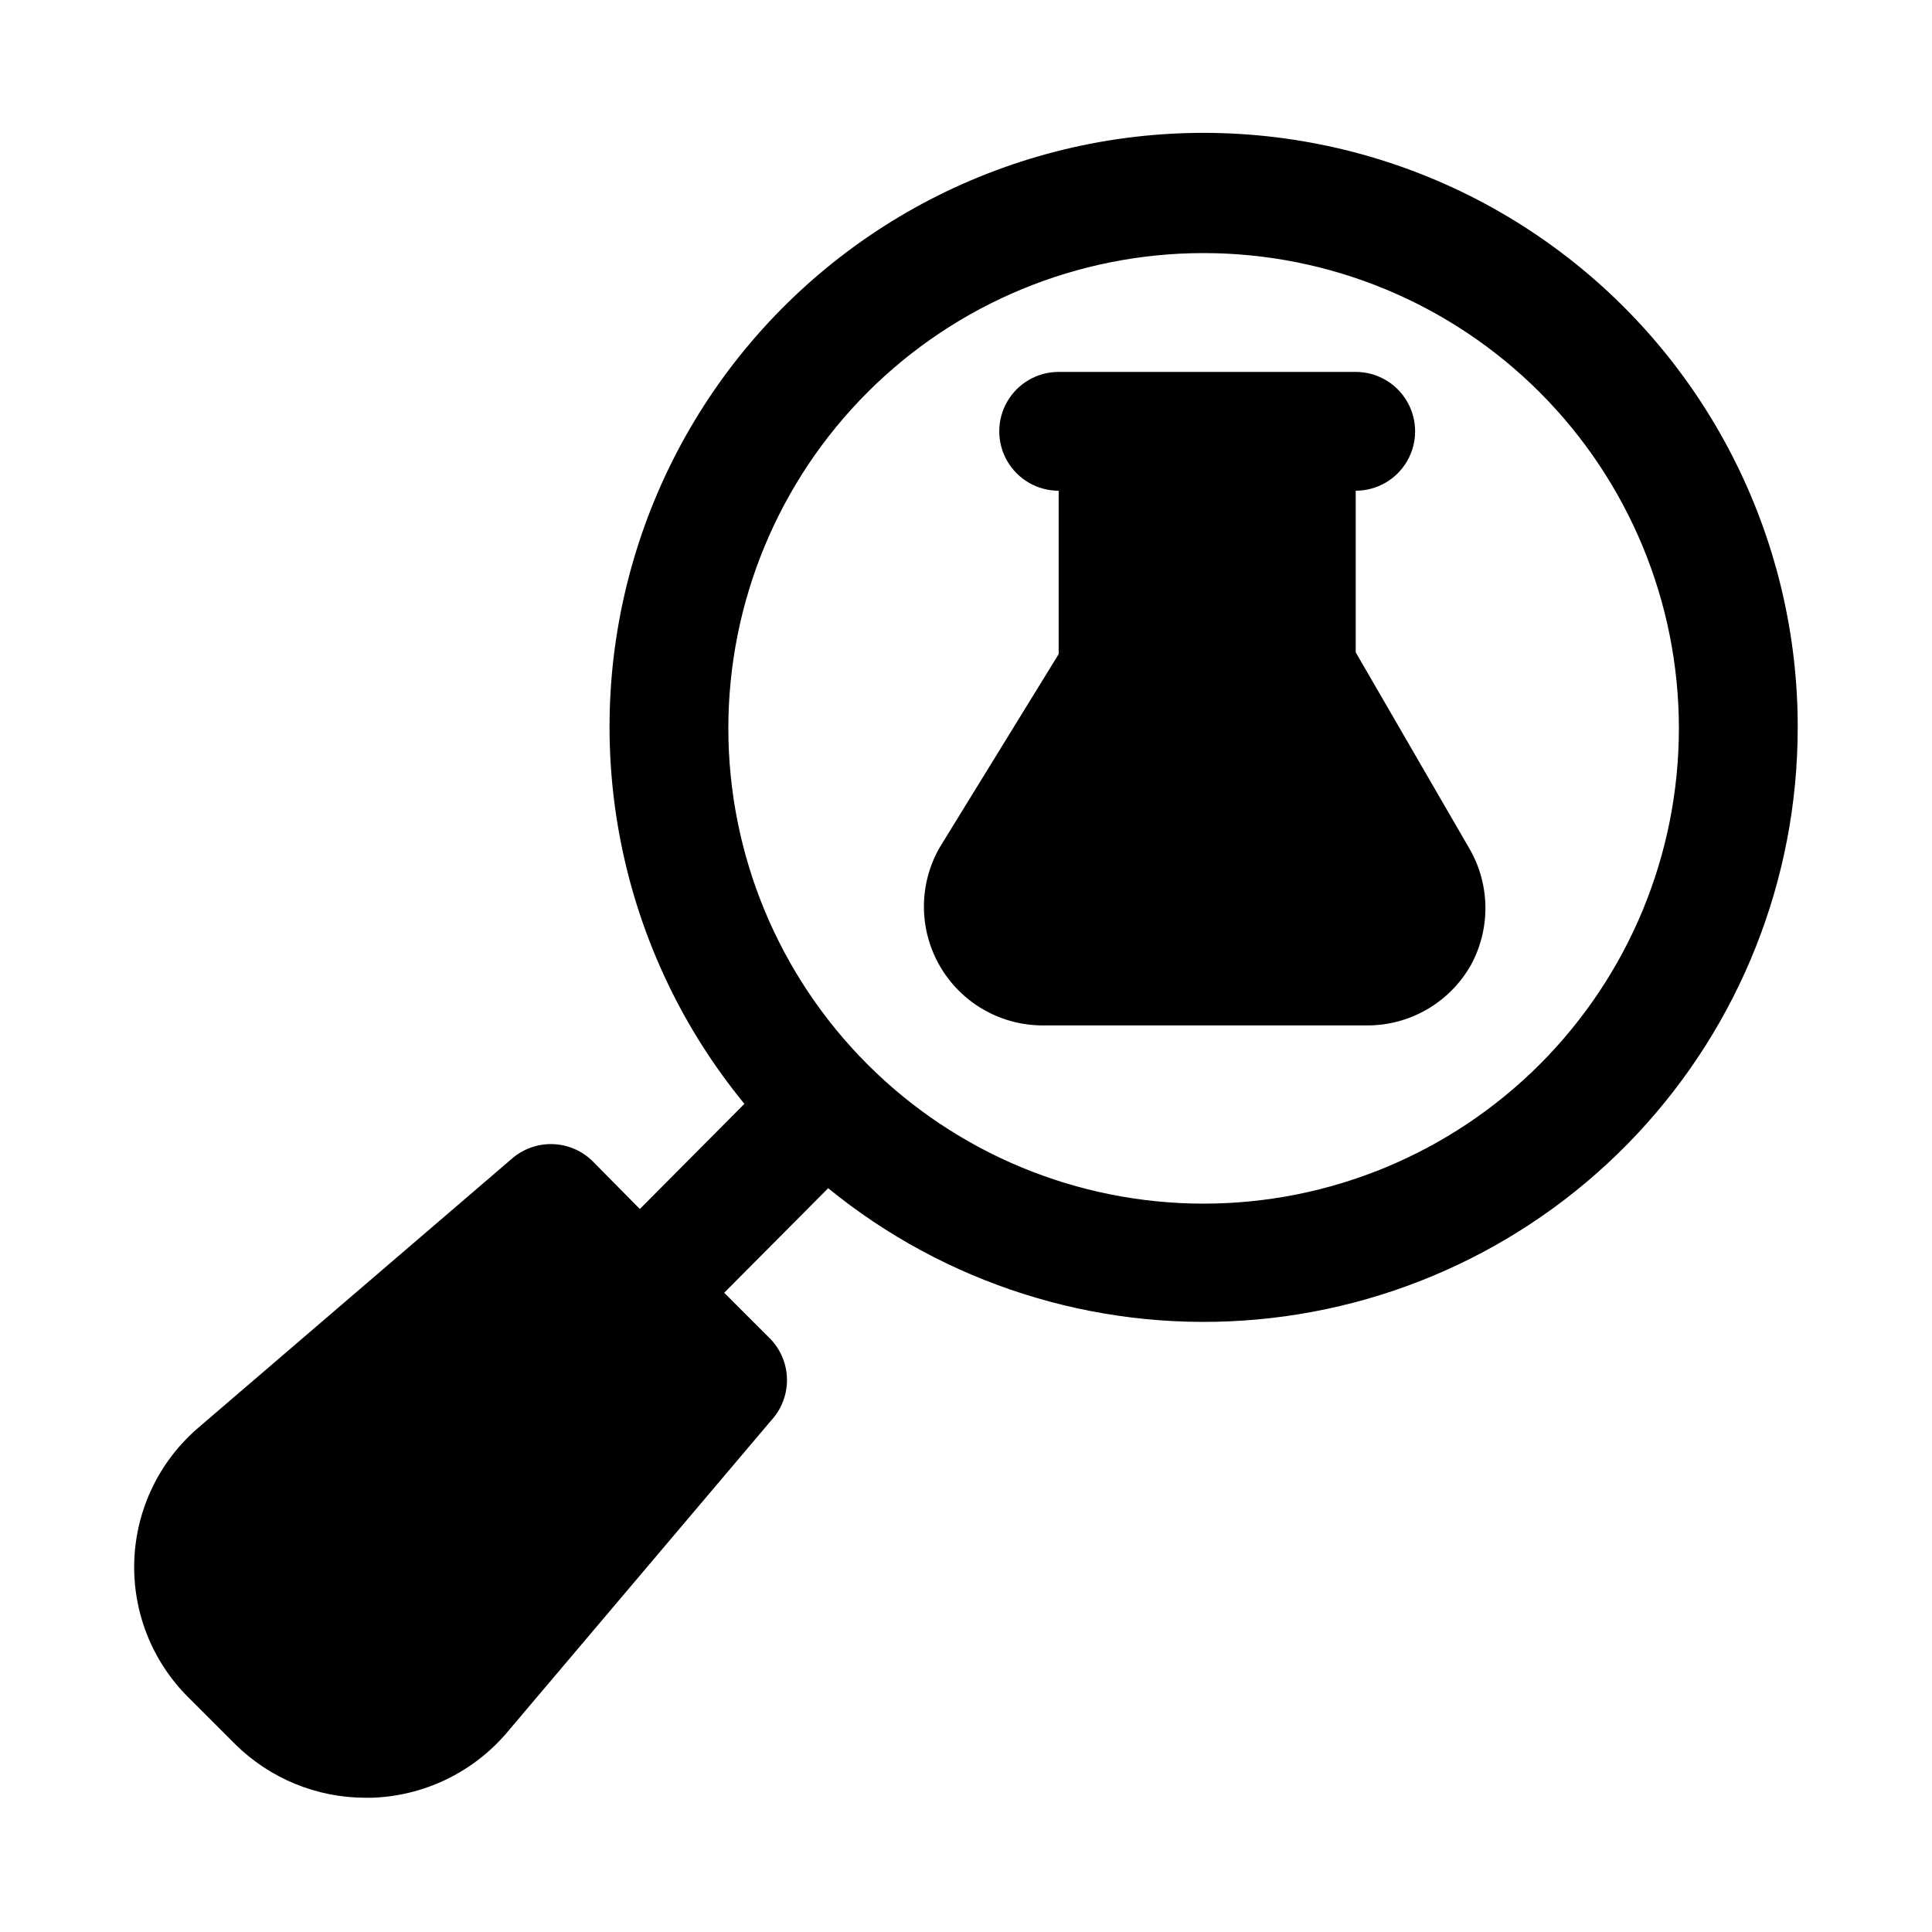 <?xml version="1.0" encoding="UTF-8"?>
<!-- Uploaded to: ICON Repo, www.svgrepo.com, Generator: ICON Repo Mixer Tools -->
<svg fill="#000000" width="800px" height="800px" version="1.1" viewBox="144 144 512 512" xmlns="http://www.w3.org/2000/svg">
 <path d="m533.66 400c-2.773 4.805-6.766 8.789-11.578 11.555-4.812 2.766-10.266 4.211-15.816 4.188h-86.117c-11.219-0.066-21.551-6.094-27.129-15.824-5.578-9.73-5.559-21.695 0.047-31.406l31.488-51.168v-43.297c-5.625 0-10.82-3-13.633-7.871-2.812-4.871-2.812-10.875 0-15.746 2.812-4.871 8.008-7.871 13.633-7.871h78.723c5.621 0 10.82 3 13.633 7.871 2.812 4.871 2.812 10.875 0 15.746-2.812 4.871-8.012 7.871-13.633 7.871v42.824l29.91 51.641c2.836 4.742 4.375 10.152 4.457 15.68 0.082 5.527-1.289 10.98-3.984 15.809zm86.75-62.977c-0.039 39.898-15.223 78.297-42.488 107.43-27.262 29.133-64.57 46.828-104.38 49.508-39.812 2.676-79.152-9.859-110.07-35.074l-27.551 27.707 12.438 12.438c2.699 2.914 4.199 6.738 4.199 10.707 0 3.973-1.5 7.793-4.199 10.707l-70.379 83.129c-8.953 10.289-21.789 16.391-35.422 16.844h-1.73c-12.91-0.008-25.297-5.098-34.48-14.168l-12.438-12.438c-9.637-9.578-14.828-22.75-14.32-36.324 0.508-13.578 6.672-26.324 16.996-35.156l83.129-71.32c3.008-2.594 6.887-3.957 10.859-3.809 3.973 0.145 7.742 1.789 10.551 4.598l12.438 12.594 27.711-27.867c-32.512-39.613-43.707-92.574-30.012-141.96 13.699-49.383 50.578-89.012 98.852-106.22 48.273-17.207 101.9-9.844 143.75 19.742 41.848 29.586 66.676 77.688 66.551 128.94zm-31.488 0c0-33.406-13.27-65.441-36.891-89.062-23.621-23.621-55.656-36.891-89.059-36.891-33.406 0-65.441 13.27-89.062 36.891-23.621 23.621-36.891 55.656-36.891 89.062 0 33.402 13.27 65.441 36.891 89.062 23.621 23.617 55.656 36.891 89.062 36.891 33.402 0 65.438-13.273 89.059-36.891 23.621-23.621 36.891-55.66 36.891-89.062z"/>
</svg>